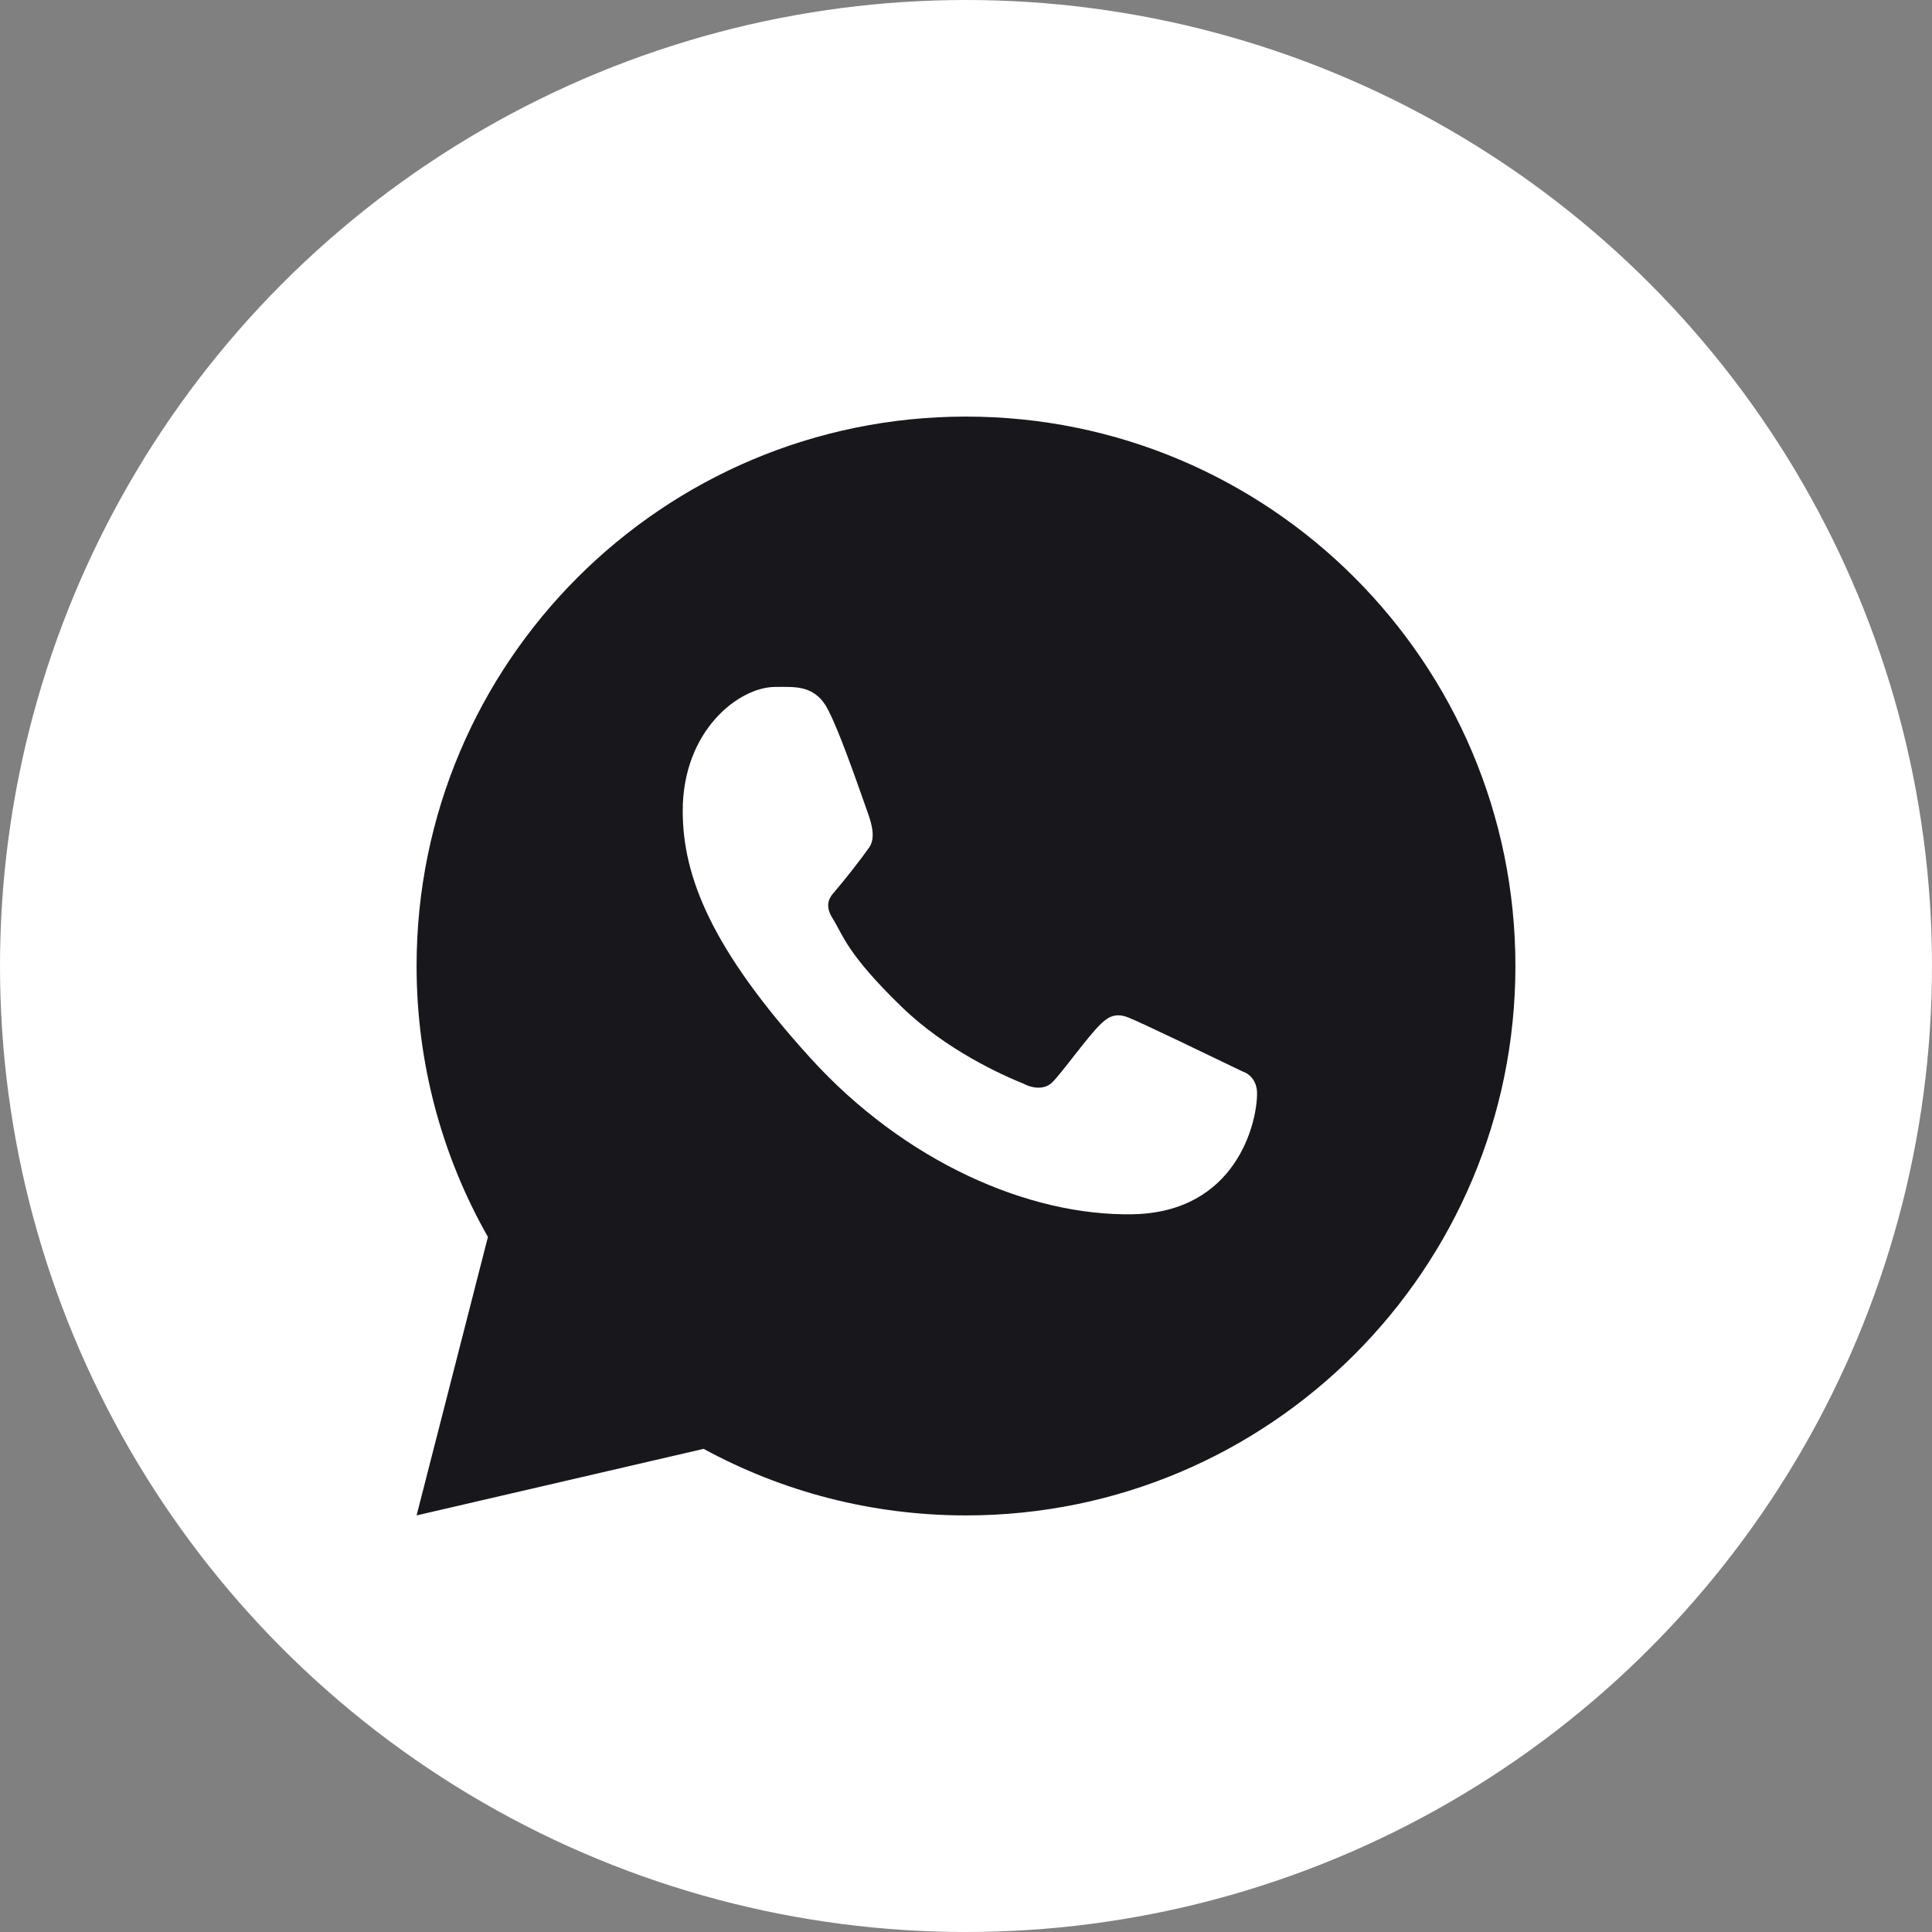<svg width="40" height="40" viewBox="0 0 40 40" fill="none" xmlns="http://www.w3.org/2000/svg">
<rect x="0" y="0" width="40" height="40" fill="#808080" stroke="none"/>
<circle cx="20" cy="20" r="20" fill="white"/>
<path d="M29.75 20C29.75 25.385 25.385 29.75 20 29.75C17.946 29.75 16.041 29.115 14.469 28.03L11.136 28.864L12.01 25.589C10.901 24.006 10.25 22.079 10.25 20C10.25 14.615 14.615 10.25 20 10.25C25.385 10.25 29.75 14.615 29.75 20Z" fill="#18181C"/>
<path fill-rule="evenodd" clip-rule="evenodd" d="M20 31.375C26.282 31.375 31.375 26.282 31.375 20C31.375 13.718 26.282 8.625 20 8.625C13.718 8.625 8.625 13.718 8.625 20C8.625 22.04 9.162 23.955 10.102 25.61L8.625 31.375L14.568 29.997C16.182 30.876 18.033 31.375 20 31.375ZM20 29.625C25.316 29.625 29.625 25.316 29.625 20C29.625 14.684 25.316 10.375 20 10.375C14.684 10.375 10.375 14.684 10.375 20C10.375 22.052 11.017 23.955 12.112 25.517L11.25 28.75L14.54 27.927C16.091 28.998 17.973 29.625 20 29.625Z" fill="#18181C"/>
<path d="M17.156 14.717C16.886 14.174 16.471 14.222 16.052 14.222C15.303 14.222 14.135 15.119 14.135 16.789C14.135 18.157 14.738 19.655 16.77 21.896C18.731 24.059 21.308 25.178 23.447 25.14C25.586 25.102 26.026 23.261 26.026 22.639C26.026 22.364 25.855 22.226 25.737 22.189C25.008 21.839 23.664 21.187 23.358 21.065C23.052 20.942 22.892 21.108 22.793 21.198C22.516 21.462 21.966 22.241 21.777 22.417C21.589 22.592 21.308 22.503 21.192 22.437C20.762 22.264 19.596 21.746 18.667 20.845C17.518 19.732 17.451 19.348 17.234 19.007C17.061 18.734 17.188 18.567 17.252 18.494C17.499 18.208 17.841 17.767 17.994 17.548C18.148 17.329 18.026 16.996 17.953 16.789C17.639 15.898 17.373 15.152 17.156 14.717Z" fill="white"/>
</svg>
